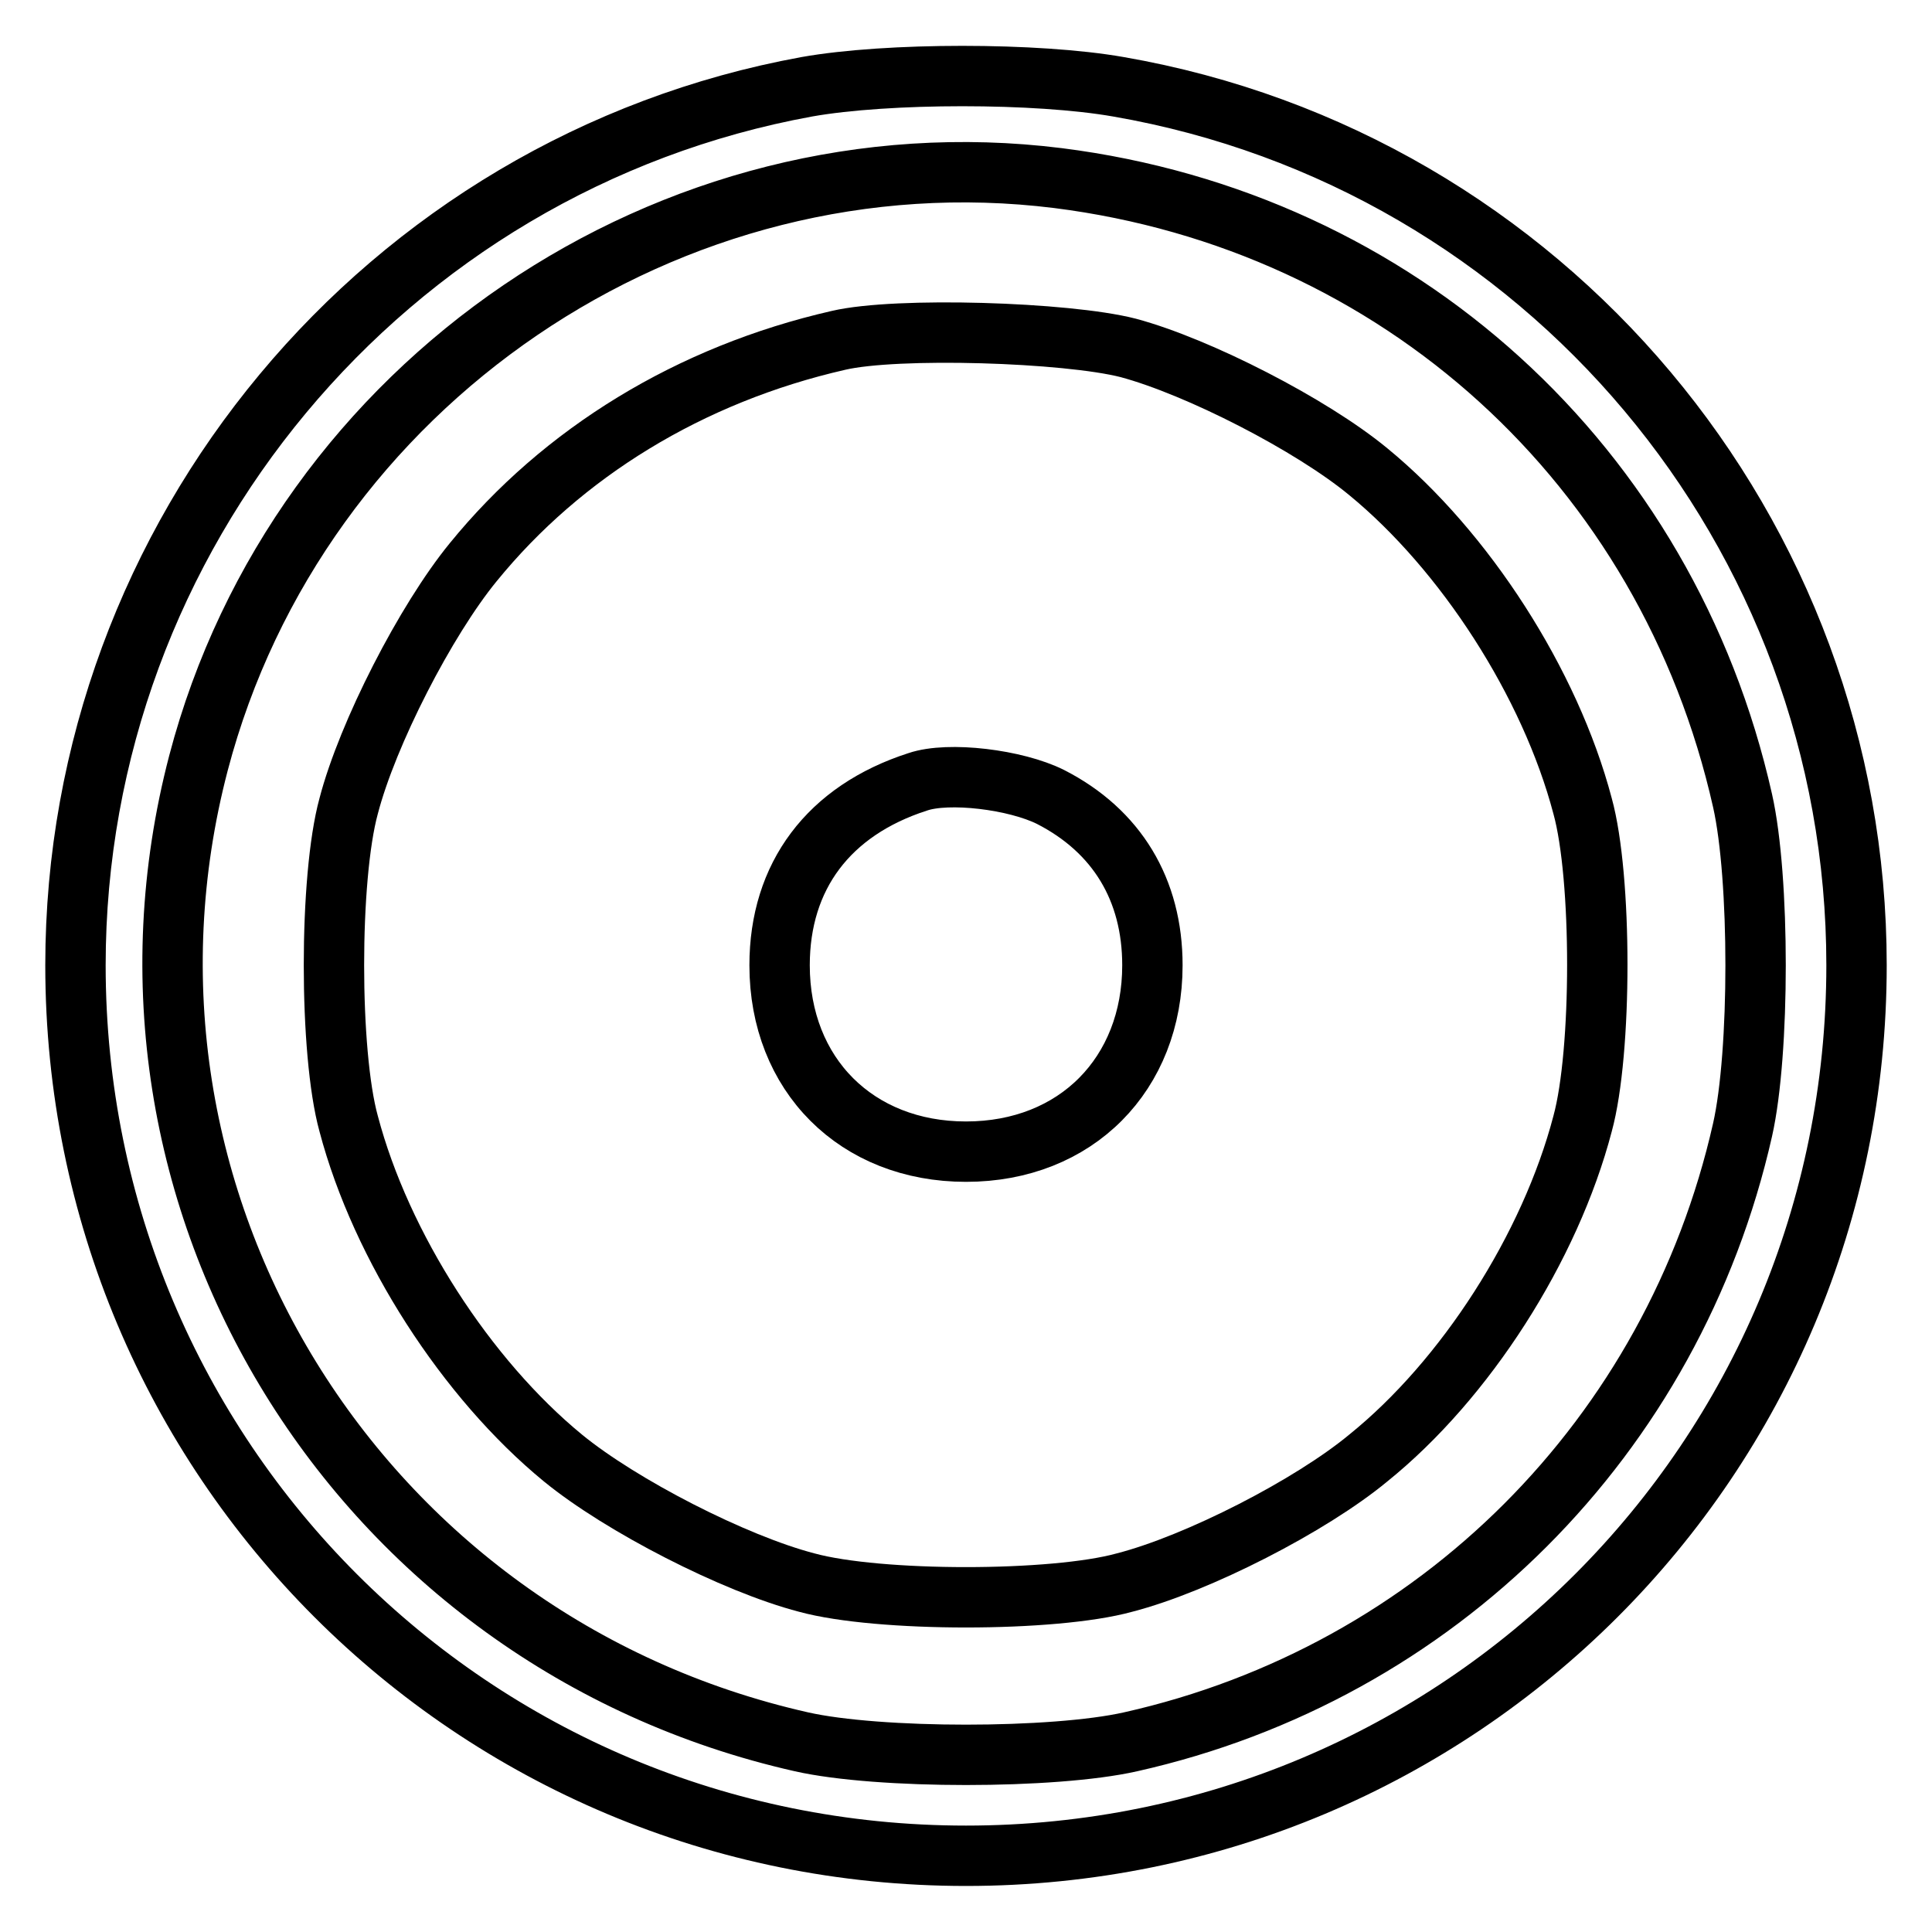 <?xml version="1.0" encoding="utf-8"?>
<!-- Svg Vector Icons : http://www.onlinewebfonts.com/icon -->
<!DOCTYPE svg PUBLIC "-//W3C//DTD SVG 1.1//EN" "http://www.w3.org/Graphics/SVG/1.1/DTD/svg11.dtd">
<svg version="1.1" xmlns="http://www.w3.org/2000/svg" xmlns:xlink="http://www.w3.org/1999/xlink" x="0px" y="0px" viewBox="0 0 256 256" enable-background="new 0 0 256 256" xml:space="preserve">
<g><g><g><path stroke-width="8" fill-opacity="0" stroke="#000000"  d="M106.9,11.5C51,21.7,10,70.9,10,127.9c0,65.4,52.6,118,118,118s118-52.6,118-118c0-57.4-41.3-106.6-97.8-116.4C137.4,9.6,117.6,9.6,106.9,11.5z M140.2,23.6c45.1,5.7,80.7,38,90.7,82.5c2.3,10.2,2.3,33.4,0,43.6c-9.2,40.7-40.5,72-81.1,81.1c-10.2,2.3-33.4,2.3-43.6,0c-58.9-13.3-95-72-79.9-129.7C39.5,50.8,88.9,17.2,140.2,23.6z"/><path stroke-width="8" fill-opacity="0" stroke="#000000"  d="M111.1,45.1C91.4,49.6,74.5,60,62.7,74.5c-6.3,7.7-14,22.7-16.5,32.3c-2.6,9.5-2.6,32.7,0,42.1c4.3,16.3,15.6,33.8,28.4,44.3c7.7,6.3,22.7,14,32.3,16.5c9.5,2.6,32.7,2.6,42.1,0c9.7-2.5,24.7-10.2,32.3-16.5c12.9-10.4,24.1-27.9,28.4-44.3c2.6-9.5,2.6-32.7,0-42.1c-4.3-16.3-15.6-33.8-28.4-44.3c-7.5-6.2-22.5-13.9-31.8-16.4C141.3,44,118.8,43.3,111.1,45.1z M139.2,105.6c8.8,4.5,13.5,12.3,13.5,22.3c0,14.4-10.1,24.7-24.7,24.7c-14.5,0-24.7-10.2-24.7-24.7c0-11.8,6.5-20.5,18.3-24.3C125.7,102.2,134.6,103.3,139.2,105.6z"/></g></g></g>
</svg>